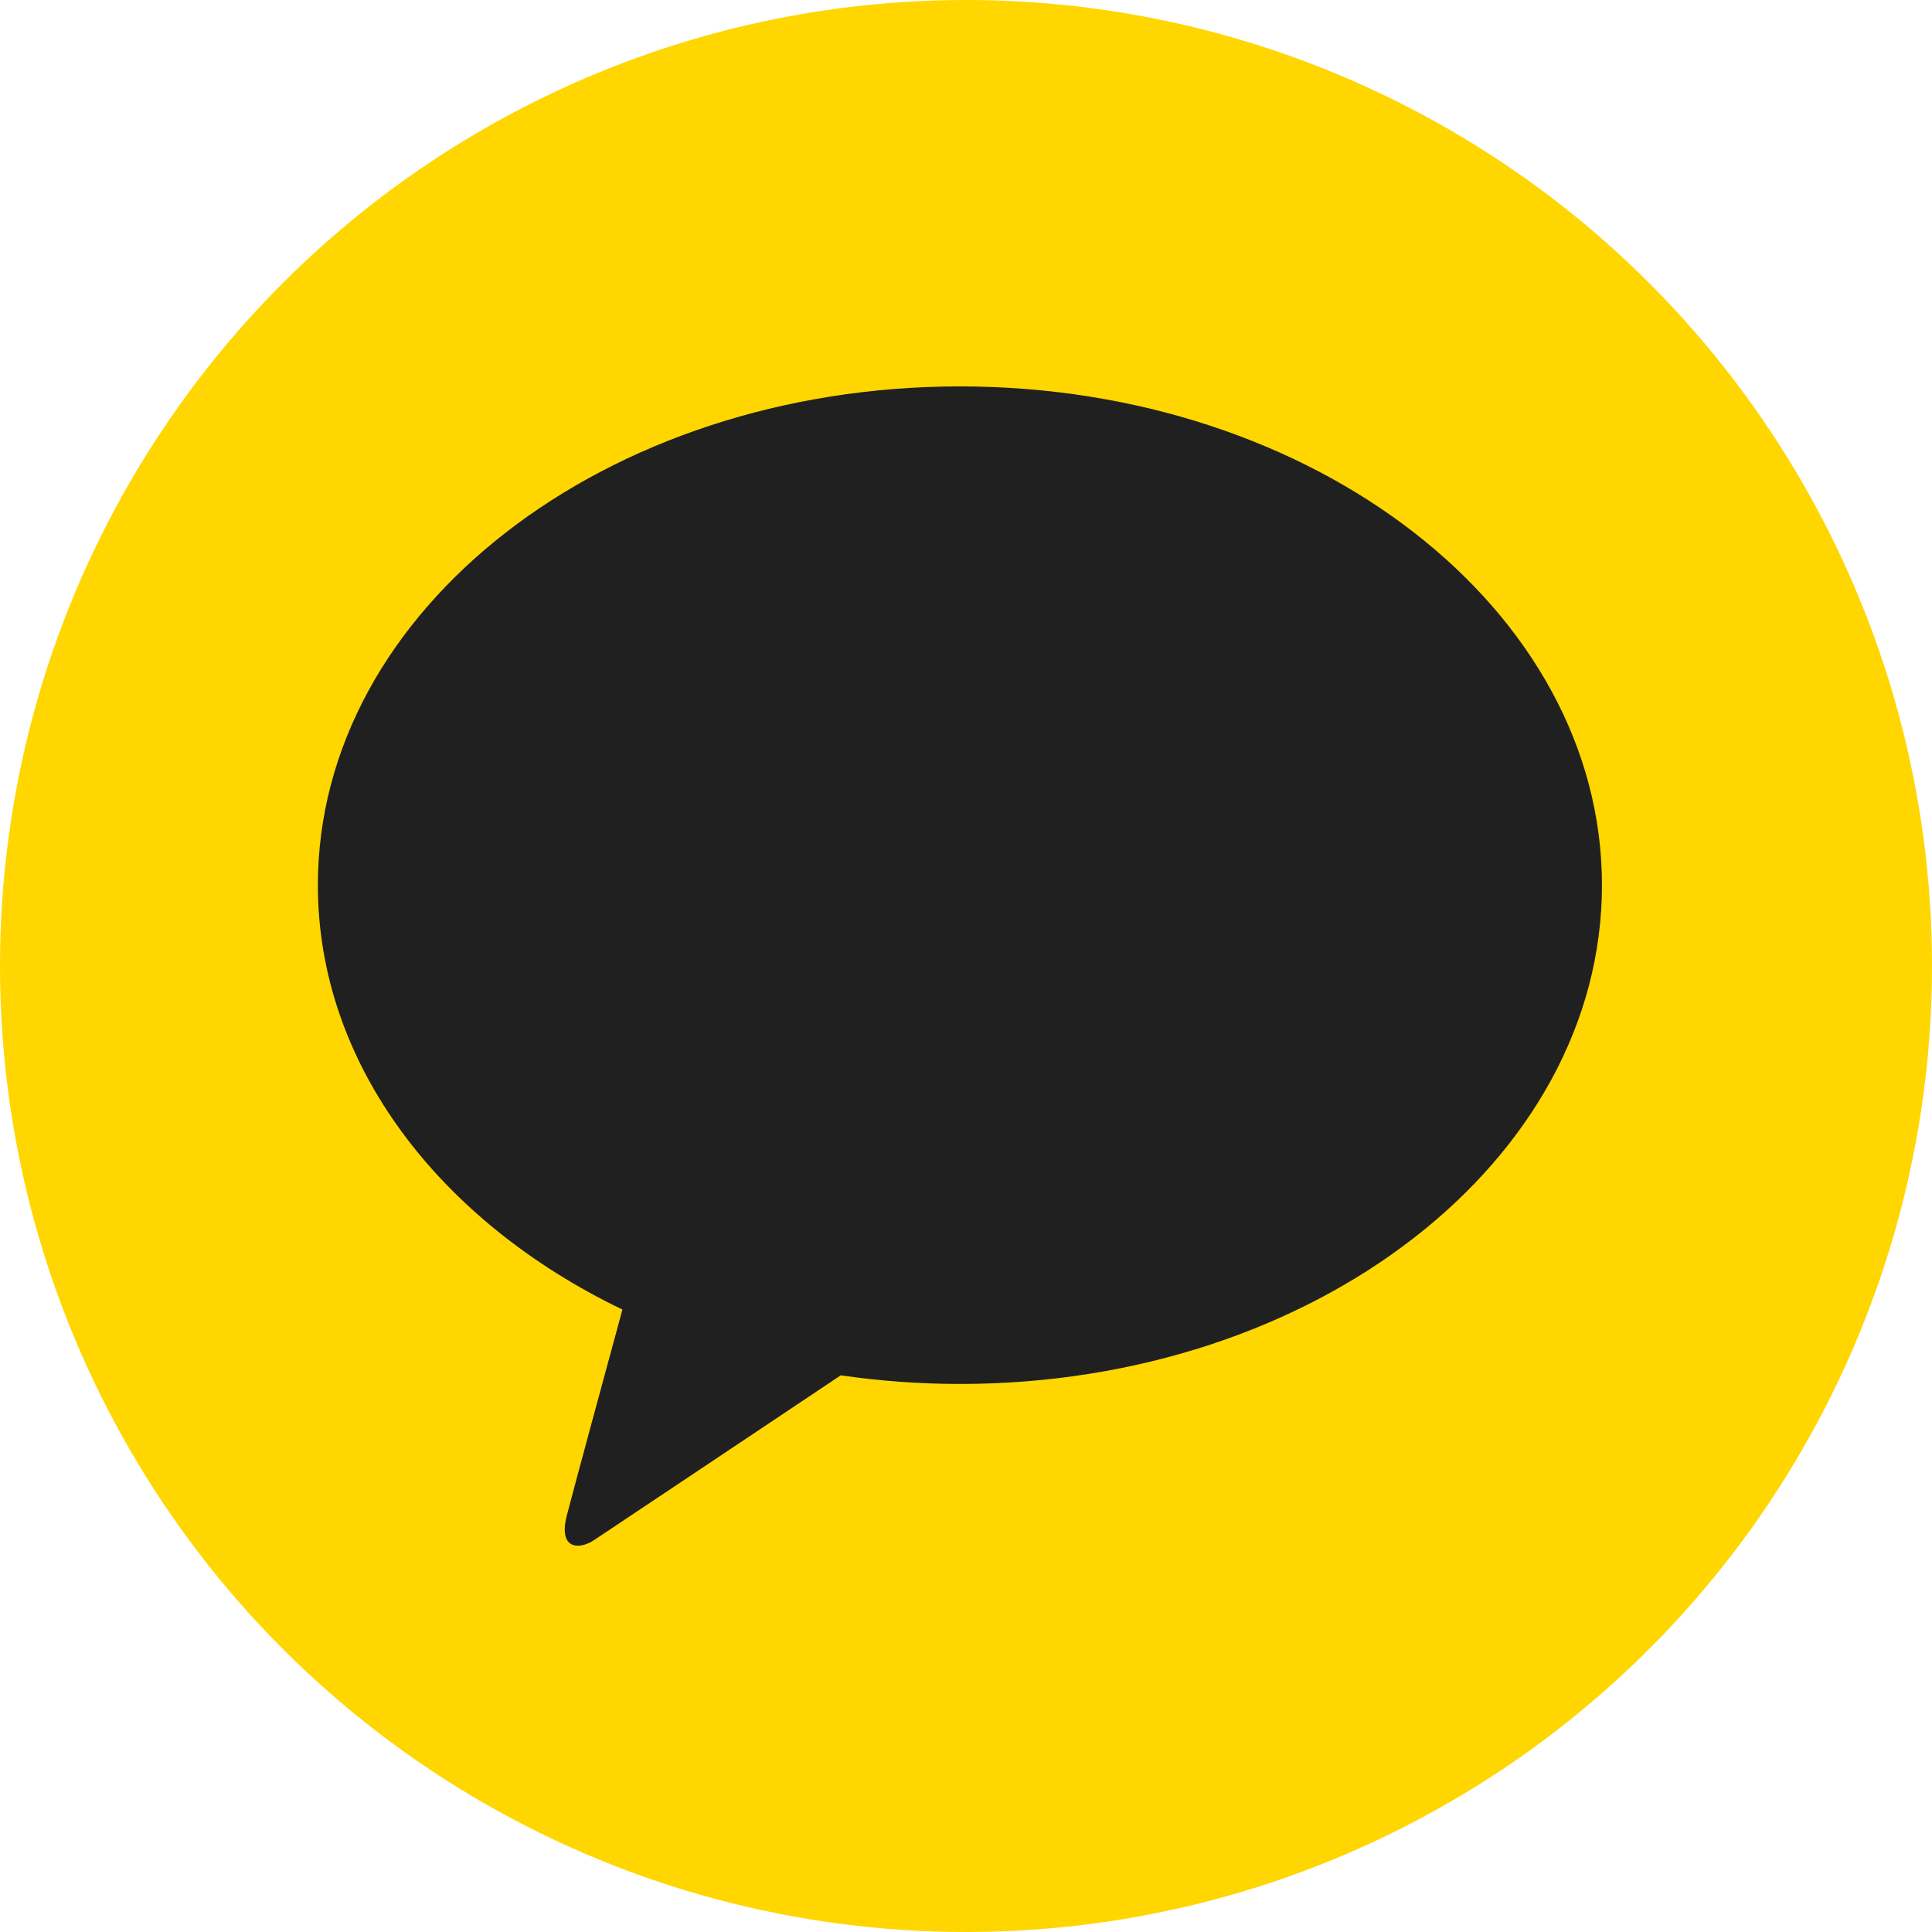 <svg width="30" height="30" viewBox="0 0 30 30" fill="none" xmlns="http://www.w3.org/2000/svg">
<circle cx="15" cy="15" r="15" fill="#FFD600"/>
<path d="M14.906 6C9.399 6 4.936 9.466 4.936 13.745C4.936 16.529 6.828 18.97 9.665 20.335C9.457 21.099 8.911 23.107 8.801 23.535C8.666 24.068 8.998 24.062 9.218 23.919C9.39 23.806 11.95 22.095 13.055 21.356C13.655 21.443 14.274 21.49 14.906 21.49C20.412 21.49 24.875 18.024 24.875 13.745C24.875 9.466 20.412 6 14.906 6Z" fill="#202020"/>
</svg>
